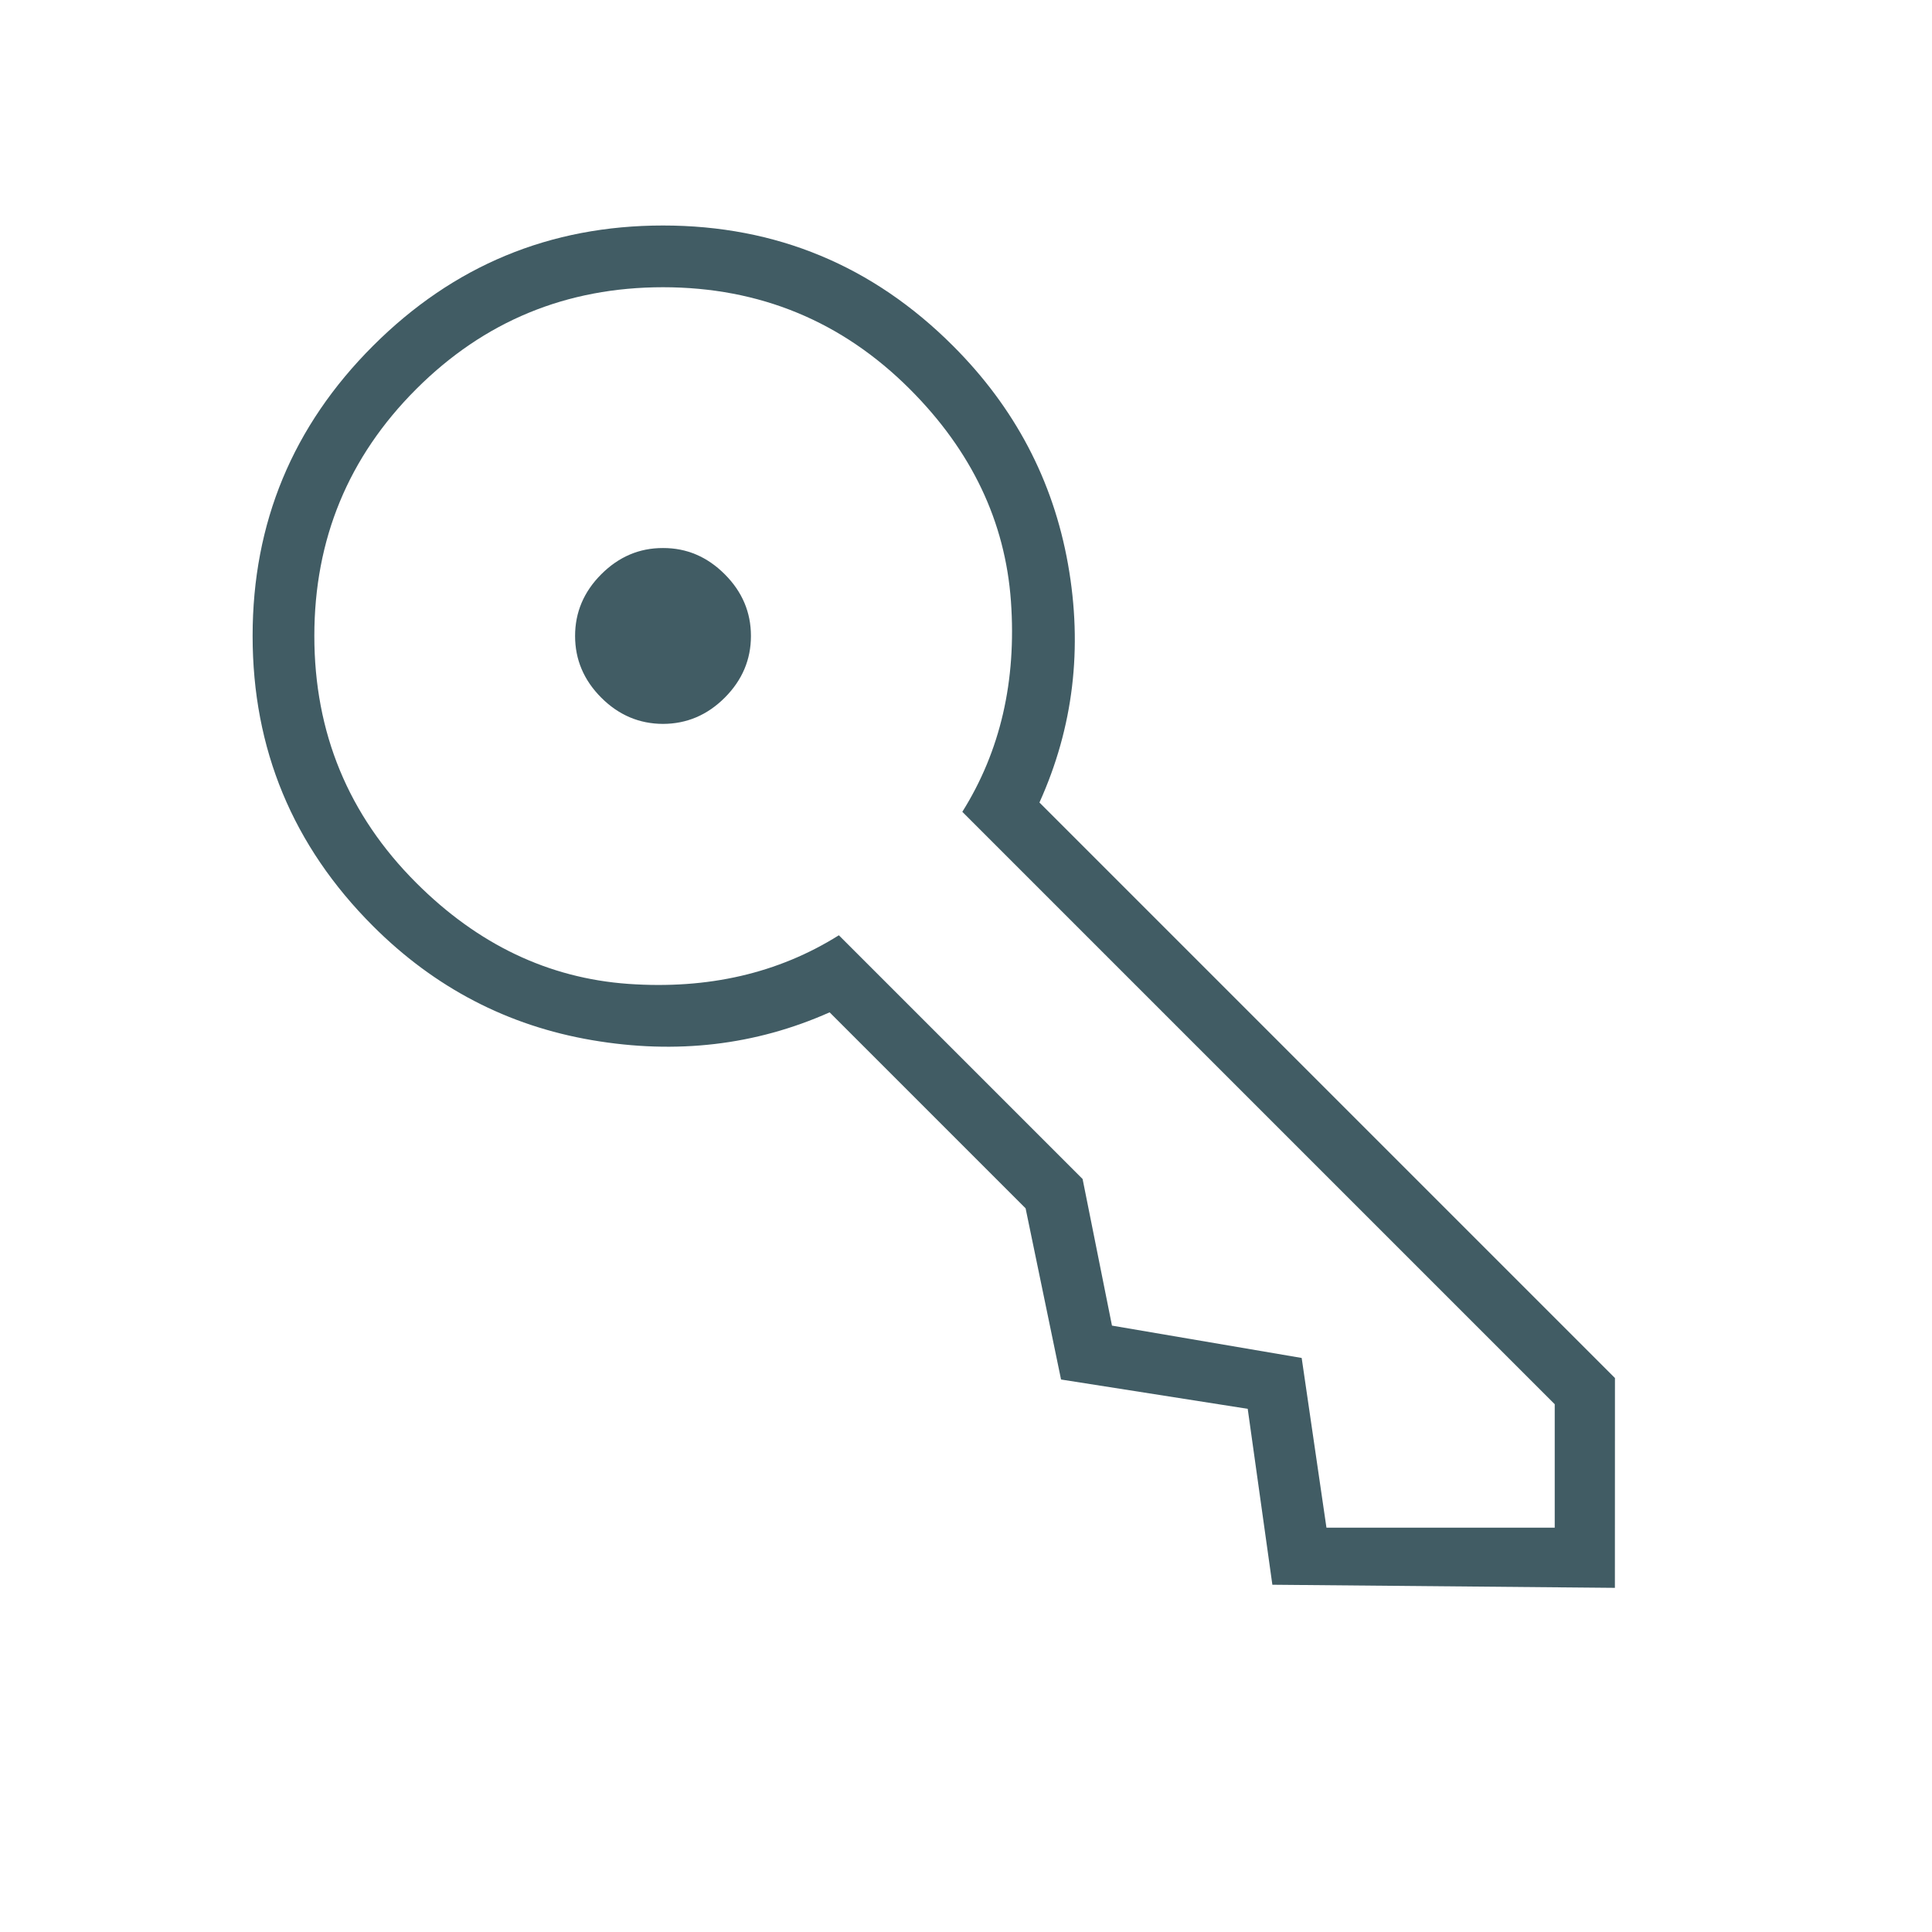 <?xml version="1.0" encoding="UTF-8"?> <svg xmlns="http://www.w3.org/2000/svg" xmlns:xlink="http://www.w3.org/1999/xlink" width="22px" height="22px" viewBox="0 0 22 22" version="1.1"><title>key_24dp_FILL0_wght100_GRAD0_opsz24</title><g id="Final-Design" stroke="none" stroke-width="1" fill="none" fill-rule="evenodd"><g id="Our-Accomodation---Listing-Archive-page" transform="translate(-547, -553)" fill="#415C64" fill-rule="nonzero"><g id="key_24dp_FILL0_wght100_GRAD0_opsz24" transform="translate(558.318, 564.01) rotate(45) translate(-558.318, -564.01)translate(548.318, 559.339)"><path d="M4.671,5.665 C4.389,5.665 4.153,5.569 3.963,5.379 C3.772,5.188 3.677,4.952 3.677,4.671 C3.677,4.389 3.772,4.153 3.963,3.963 C4.153,3.772 4.389,3.677 4.671,3.677 C4.952,3.677 5.188,3.772 5.379,3.963 C5.569,4.153 5.665,4.389 5.665,4.671 C5.665,4.952 5.569,5.188 5.379,5.379 C5.188,5.569 4.952,5.665 4.671,5.665 Z M4.671,9.342 C3.379,9.342 2.277,8.886 1.366,7.975 C0.455,7.064 0,5.963 0,4.671 C0,3.379 0.455,2.277 1.366,1.366 C2.277,0.455 3.379,0 4.671,0 C5.665,0 6.559,0.277 7.354,0.832 C8.149,1.387 8.712,2.104 9.043,2.981 L18.311,2.981 L20,4.671 L17.217,7.404 L15.602,6.186 L13.863,7.453 L12.199,6.36 L9.043,6.36 C8.712,7.222 8.149,7.934 7.354,8.497 C6.559,9.06 5.665,9.342 4.671,9.342 Z M4.671,8.646 C5.665,8.646 6.505,8.348 7.193,7.752 C7.88,7.155 8.315,6.46 8.497,5.665 L12.422,5.665 L13.839,6.609 L15.627,5.342 L17.193,6.509 L19.031,4.671 L18.037,3.677 L8.497,3.677 C8.315,2.882 7.88,2.186 7.193,1.59 C6.505,0.994 5.665,0.696 4.671,0.696 C3.578,0.696 2.642,1.085 1.863,1.863 C1.085,2.642 0.696,3.578 0.696,4.671 C0.696,5.764 1.085,6.7 1.863,7.478 C2.642,8.257 3.578,8.646 4.671,8.646 Z" id="Shape"></path></g></g></g></svg> 